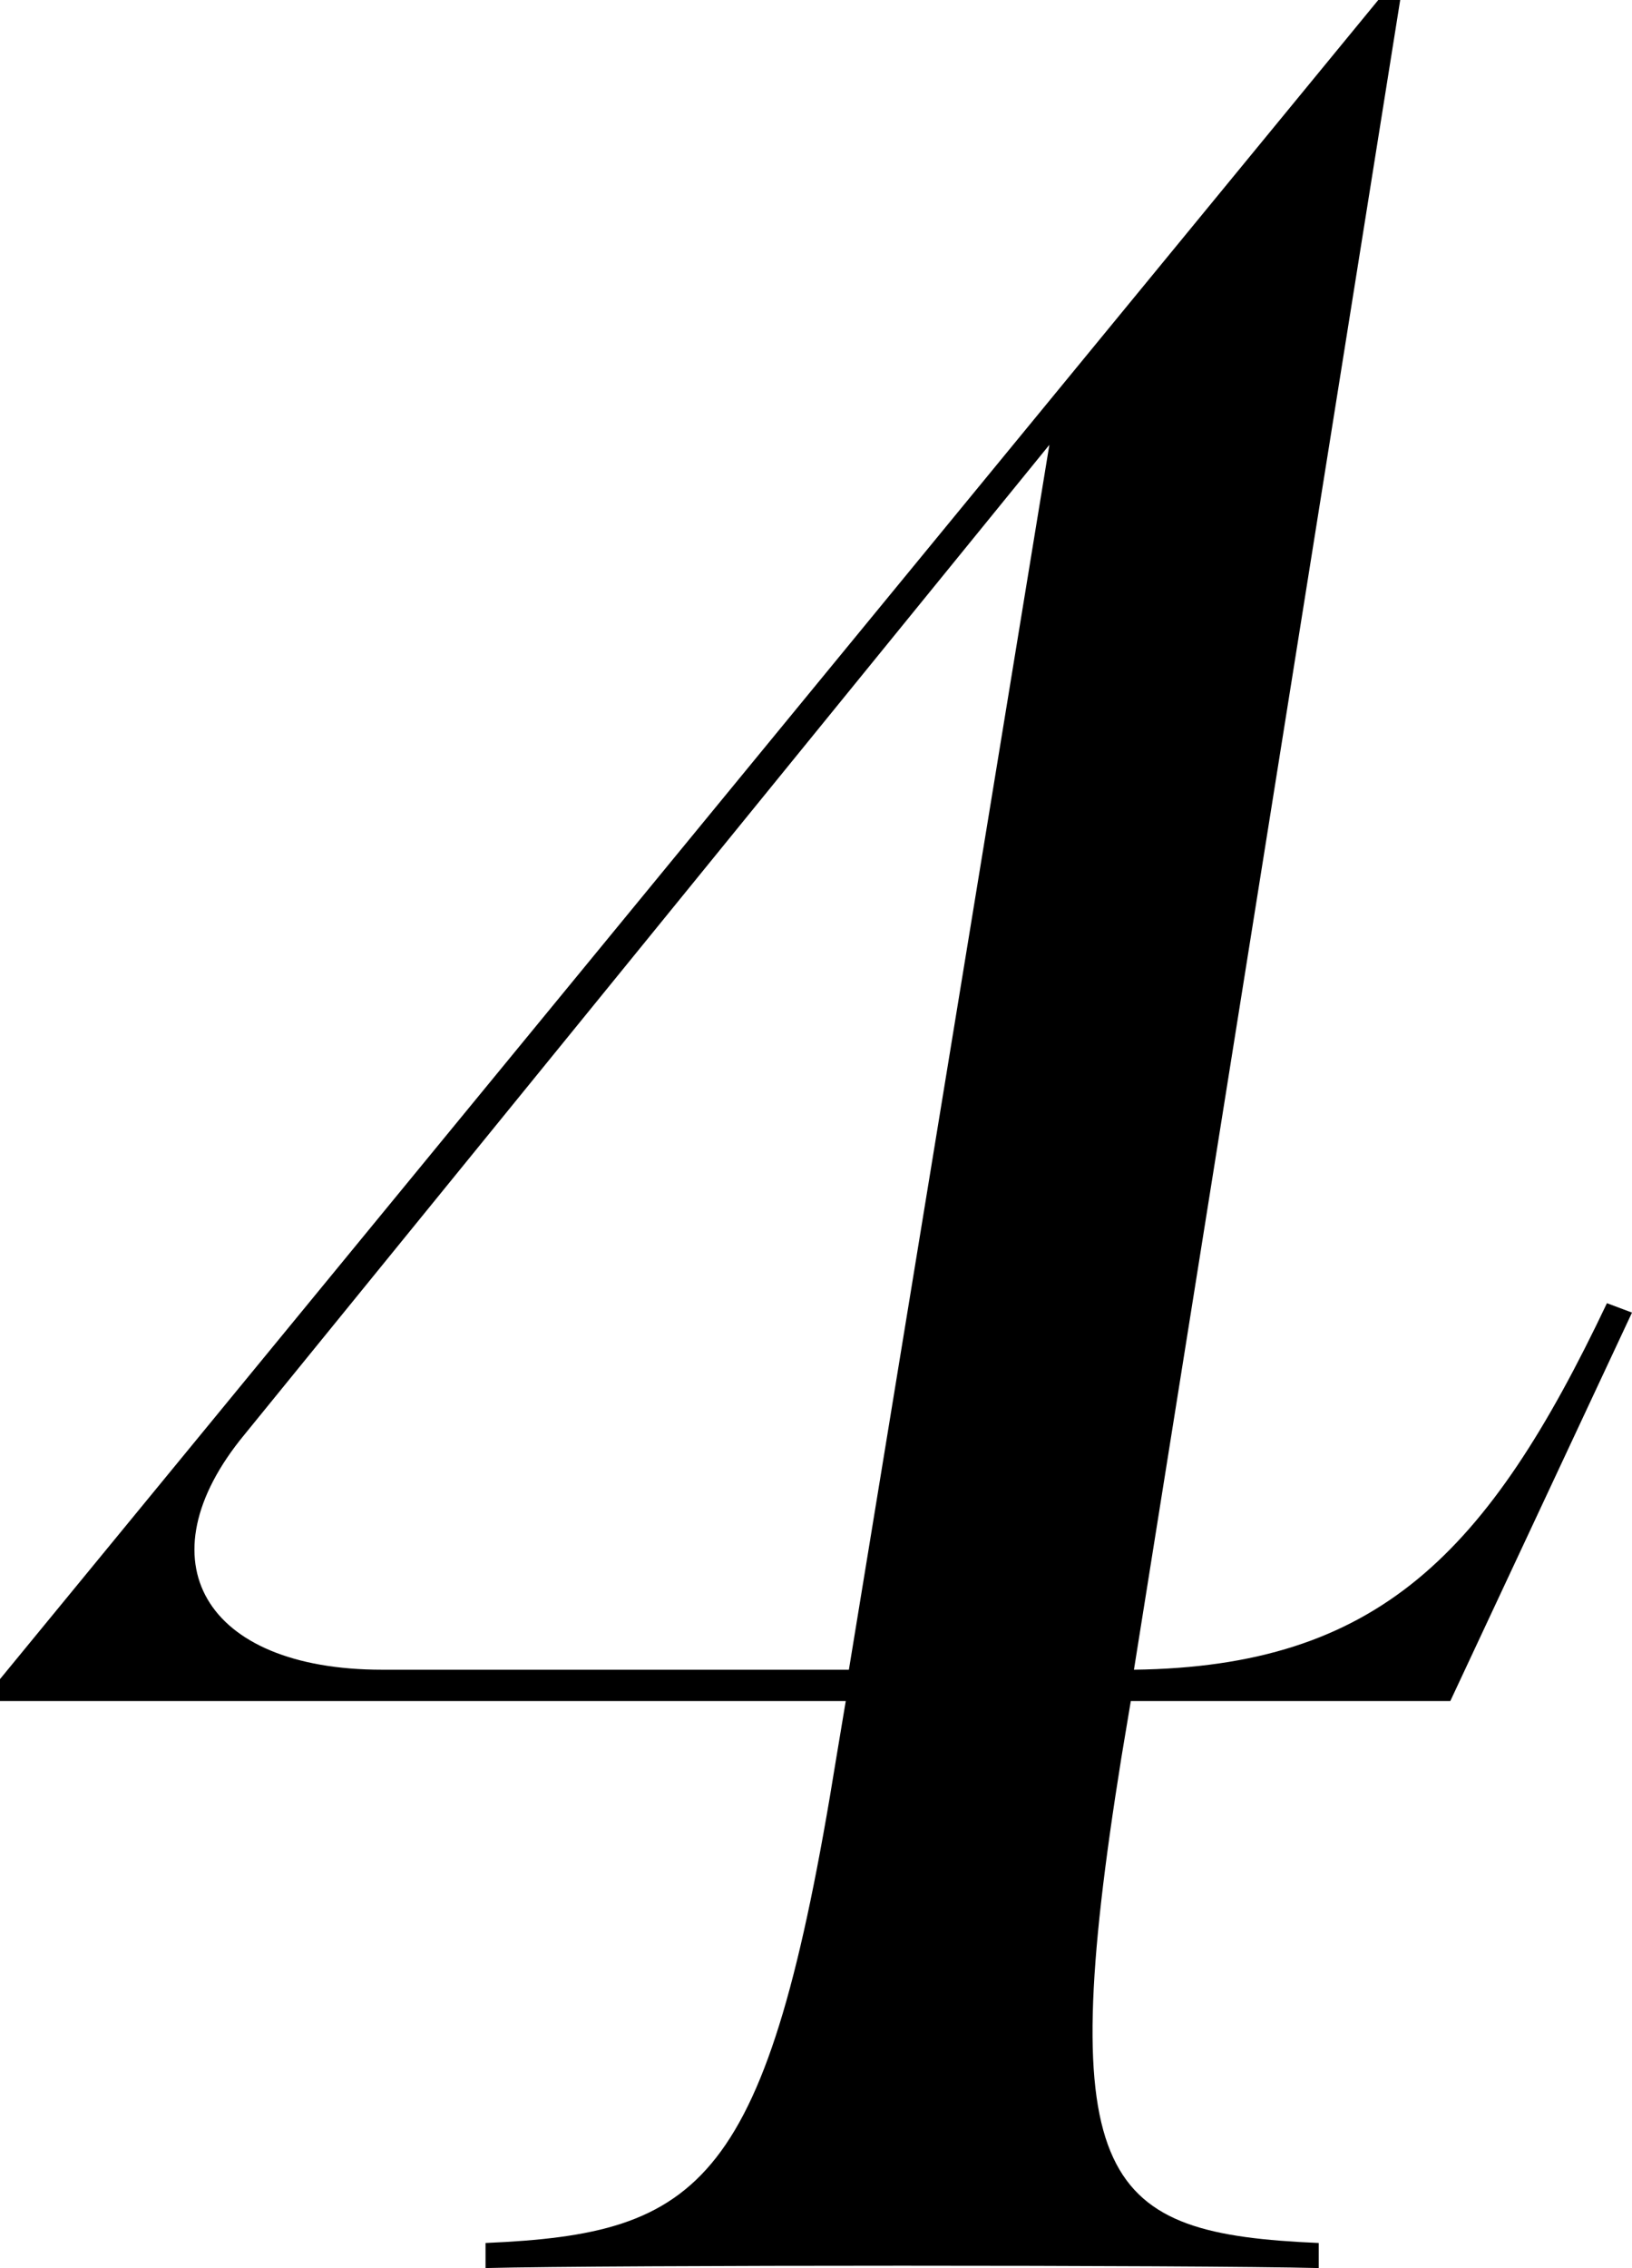 <svg viewBox="0 0 46.89 65.16" xmlns="http://www.w3.org/2000/svg"><path d="m24.03 50.49.27-1.62h-24.3v-.63l39.6-48.24h.63l-7.65 47.97c7.02-.09 10.17-3.33 13.59-10.53l.72.27-5.22 11.16h-9.18l-.27 1.62c-1.98 12.33-.54 13.68 5.67 13.95v.72c-3.51-.09-20.43-.09-23.94 0v-.72c6.21-.27 8.1-1.62 10.08-13.95zm-13.05-2.52h13.41l5.76-35.19-23.13 28.44c-2.97 3.6-1.17 6.75 3.96 6.75z"/></svg>